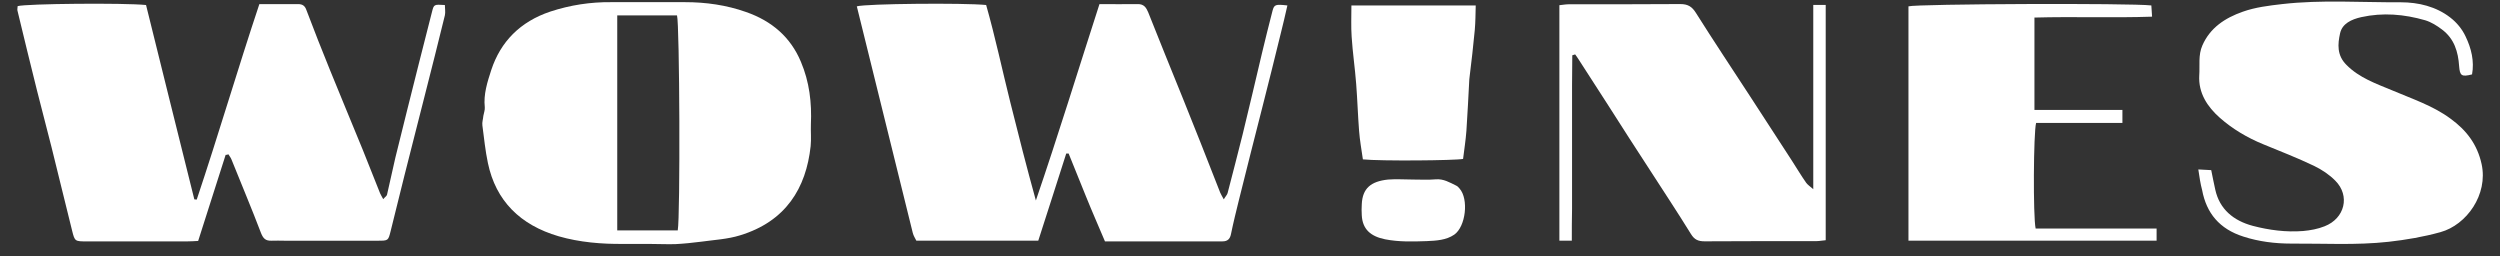 <svg xmlns="http://www.w3.org/2000/svg" width="117" height="12" viewBox="0 0 117 12" fill="none"><rect x="0" y="0" width="117" height="12" fill="#333333" stroke="none"/><path d="M10.56 7.248C10.135 8.584 9.699 9.93 9.274 11.276C9.084 11.286 8.927 11.297 8.759 11.297C7.193 11.297 5.626 11.297 4.06 11.297C3.512 11.297 3.5 11.297 3.377 10.803C3.053 9.509 2.74 8.205 2.415 6.901C2.191 6.018 1.956 5.124 1.733 4.241C1.419 2.99 1.117 1.738 0.815 0.487C0.804 0.424 0.826 0.35 0.826 0.287C1.218 0.171 5.816 0.129 6.835 0.235C7.584 3.252 8.334 6.291 9.095 9.33C9.128 9.33 9.173 9.341 9.207 9.341C10.225 6.302 11.12 3.242 12.138 0.192C12.787 0.192 13.369 0.192 13.95 0.192C14.163 0.192 14.275 0.277 14.342 0.476C14.7 1.423 15.069 2.359 15.45 3.295C15.953 4.535 16.468 5.766 16.971 6.996C17.251 7.679 17.509 8.363 17.788 9.046C17.822 9.12 17.867 9.194 17.934 9.32C18.012 9.225 18.102 9.173 18.113 9.11C18.247 8.531 18.37 7.953 18.504 7.375C18.862 5.913 19.232 4.451 19.601 2.979C19.802 2.169 20.015 1.37 20.216 0.561C20.306 0.203 20.306 0.203 20.82 0.235C20.82 0.392 20.854 0.571 20.82 0.718C20.518 1.97 20.194 3.221 19.881 4.462C19.567 5.713 19.243 6.954 18.93 8.205C18.706 9.078 18.504 9.951 18.28 10.824C18.169 11.265 18.169 11.265 17.676 11.265C16.222 11.265 14.767 11.265 13.313 11.265C13.111 11.265 12.91 11.255 12.709 11.265C12.429 11.276 12.317 11.16 12.216 10.908C11.78 9.761 11.299 8.626 10.84 7.48C10.806 7.385 10.739 7.301 10.684 7.217C10.639 7.248 10.594 7.248 10.56 7.248Z" fill="white"></path><path d="M51.712 11.296C51.41 10.581 51.108 9.898 50.828 9.204C50.549 8.531 50.291 7.858 50.012 7.185C49.978 7.185 49.933 7.185 49.9 7.185C49.464 8.541 49.038 9.887 48.591 11.264C46.689 11.264 44.798 11.264 42.885 11.264C42.829 11.149 42.75 11.033 42.717 10.896C41.844 7.363 40.971 3.83 40.099 0.297C40.535 0.171 45.1 0.129 46.152 0.234C46.577 1.727 46.901 3.262 47.282 4.787C47.662 6.312 48.054 7.847 48.479 9.382C49.52 6.343 50.459 3.273 51.455 0.192C52.071 0.192 52.652 0.202 53.234 0.192C53.547 0.181 53.648 0.371 53.738 0.581C54.006 1.233 54.252 1.885 54.521 2.537C55.08 3.914 55.64 5.292 56.188 6.68C56.501 7.458 56.792 8.236 57.105 9.014C57.139 9.098 57.195 9.182 57.273 9.33C57.352 9.193 57.43 9.119 57.452 9.035C57.687 8.12 57.933 7.195 58.158 6.28C58.471 5.008 58.762 3.746 59.064 2.474C59.22 1.811 59.388 1.159 59.556 0.497C59.635 0.213 59.69 0.192 60.25 0.255C60.149 0.697 60.049 1.138 59.936 1.58C59.657 2.716 59.377 3.851 59.086 4.987C58.717 6.438 58.348 7.879 57.989 9.33C57.855 9.876 57.721 10.413 57.609 10.96C57.564 11.18 57.452 11.296 57.217 11.296C55.394 11.296 53.57 11.296 51.712 11.296Z" fill="white"></path><path d="M30.33 11.415C29.95 11.415 29.569 11.415 29.189 11.415C28.16 11.426 27.13 11.342 26.146 11.058C24.344 10.532 23.203 9.396 22.834 7.63C22.711 7.051 22.655 6.462 22.576 5.874C22.554 5.726 22.61 5.569 22.621 5.421C22.644 5.285 22.7 5.148 22.688 5.022C22.621 4.412 22.811 3.834 22.991 3.276C23.427 1.951 24.344 1.015 25.754 0.542C26.683 0.237 27.634 0.09 28.618 0.101C29.76 0.101 30.912 0.101 32.053 0.101C33.038 0.101 34 0.237 34.918 0.563C36.126 0.984 36.999 1.741 37.48 2.887C37.883 3.834 37.995 4.812 37.95 5.821C37.938 6.157 37.972 6.504 37.938 6.841C37.726 8.807 36.775 10.364 34.627 11.016C34.056 11.194 33.429 11.226 32.825 11.31C32.411 11.363 32.008 11.405 31.595 11.426C31.169 11.436 30.744 11.415 30.33 11.415ZM28.887 0.721C28.887 4.107 28.887 7.43 28.887 10.784C29.86 10.784 30.789 10.784 31.718 10.784C31.841 10.153 31.807 1.1 31.684 0.721C30.767 0.721 29.849 0.721 28.887 0.721Z" fill="white"></path><path d="M102.881 7.93C103.172 7.941 103.329 7.951 103.485 7.962C103.552 8.288 103.608 8.582 103.675 8.877C103.877 9.791 104.525 10.328 105.431 10.57C106.192 10.769 106.987 10.875 107.792 10.811C108.128 10.78 108.475 10.717 108.788 10.591C109.739 10.223 109.996 9.161 109.292 8.456C109.012 8.172 108.665 7.941 108.296 7.762C107.524 7.394 106.718 7.078 105.924 6.753C105.174 6.448 104.47 6.027 103.888 5.512C103.305 4.996 102.881 4.355 102.925 3.535C102.959 3.062 102.87 2.578 103.071 2.126C103.429 1.306 104.123 0.843 104.962 0.548C105.555 0.338 106.17 0.265 106.808 0.191C108.654 -0.019 110.511 0.117 112.357 0.107C113.185 0.107 114.013 0.307 114.674 0.822C114.976 1.053 115.233 1.369 115.389 1.705C115.658 2.262 115.804 2.862 115.692 3.482C115.2 3.608 115.121 3.545 115.087 3.093C115.043 2.431 114.863 1.81 114.282 1.379C114.047 1.2 113.778 1.032 113.498 0.948C112.514 0.664 111.518 0.58 110.511 0.801C110.042 0.906 109.616 1.106 109.516 1.558C109.404 2.063 109.359 2.588 109.818 3.041C110.411 3.64 111.194 3.913 111.955 4.229C112.894 4.628 113.879 4.954 114.685 5.554C115.424 6.09 115.937 6.753 116.139 7.678C116.452 9.108 115.435 10.527 114.215 10.864C113.42 11.085 112.615 11.222 111.787 11.316C110.265 11.484 108.744 11.39 107.222 11.4C106.472 11.4 105.711 11.306 104.996 11.074C103.866 10.717 103.261 9.97 103.06 8.898C102.981 8.603 102.937 8.309 102.881 7.93Z" fill="white"></path><path d="M73.561 11.263C73.326 11.263 73.168 11.263 72.979 11.263C72.979 7.582 72.979 3.934 72.979 0.243C73.124 0.232 73.259 0.201 73.404 0.201C75.15 0.201 76.894 0.201 78.64 0.19C78.998 0.19 79.189 0.316 79.367 0.6C80.196 1.915 81.057 3.208 81.907 4.512C82.556 5.511 83.205 6.51 83.854 7.509C84.078 7.856 84.291 8.213 84.526 8.55C84.593 8.645 84.693 8.708 84.861 8.855C84.861 7.341 84.861 5.932 84.861 4.523C84.861 3.103 84.861 1.694 84.861 0.232C85.074 0.232 85.241 0.232 85.443 0.232C85.443 3.902 85.443 7.551 85.443 11.242C85.298 11.252 85.163 11.284 85.018 11.284C83.272 11.284 81.527 11.284 79.781 11.294C79.479 11.294 79.3 11.221 79.133 10.947C78.517 9.948 77.868 8.971 77.231 7.982C76.581 6.983 75.933 5.984 75.294 4.975C74.814 4.239 74.344 3.492 73.863 2.756C73.818 2.682 73.762 2.609 73.717 2.546C73.672 2.556 73.627 2.577 73.583 2.588C73.583 3.05 73.572 3.513 73.572 3.976C73.572 4.459 73.572 4.933 73.572 5.416C73.572 5.911 73.572 6.405 73.572 6.899C73.572 7.383 73.572 7.856 73.572 8.34C73.572 8.823 73.572 9.297 73.572 9.78C73.561 10.264 73.561 10.737 73.561 11.263Z" fill="white"></path><path d="M99.329 5.144C99.329 5.386 99.329 5.554 99.329 5.754C97.953 5.754 96.611 5.754 95.29 5.754C95.167 6.185 95.144 10.139 95.268 10.696C97.137 10.696 99.016 10.696 100.929 10.696C100.929 10.917 100.929 11.085 100.929 11.264C97.046 11.264 93.198 11.264 89.316 11.264C89.316 7.584 89.316 3.935 89.316 0.297C89.696 0.181 99.721 0.139 100.683 0.255C100.694 0.402 100.706 0.56 100.717 0.78C98.87 0.843 97.058 0.77 95.212 0.822C95.212 2.274 95.212 3.683 95.212 5.144C96.588 5.144 97.931 5.144 99.329 5.144Z" fill="white"></path><path d="M63.783 7.459C63.716 6.997 63.638 6.555 63.605 6.124C63.549 5.398 63.526 4.662 63.47 3.937C63.414 3.19 63.303 2.454 63.257 1.718C63.224 1.245 63.246 0.772 63.246 0.256C65.216 0.256 67.151 0.256 69.064 0.256C69.053 0.656 69.053 1.034 69.02 1.403C68.953 2.139 68.863 2.885 68.774 3.621C68.774 3.653 68.763 3.684 68.763 3.726C68.718 4.526 68.684 5.325 68.628 6.124C68.594 6.566 68.527 6.997 68.472 7.438C68.102 7.512 64.623 7.544 63.783 7.459Z" fill="white"></path><path d="M66.148 8.403C66.495 8.403 66.842 8.424 67.188 8.393C67.558 8.361 67.849 8.54 68.151 8.687C68.218 8.719 68.263 8.771 68.307 8.824C68.744 9.318 68.598 10.601 68.061 10.98C67.681 11.242 67.211 11.264 66.775 11.284C66.126 11.306 65.477 11.327 64.827 11.2C64.145 11.064 63.764 10.727 63.731 10.075C63.72 9.907 63.72 9.728 63.731 9.56C63.764 8.813 64.157 8.487 64.962 8.403C65.342 8.372 65.746 8.403 66.148 8.403Z" fill="white"></path></svg>